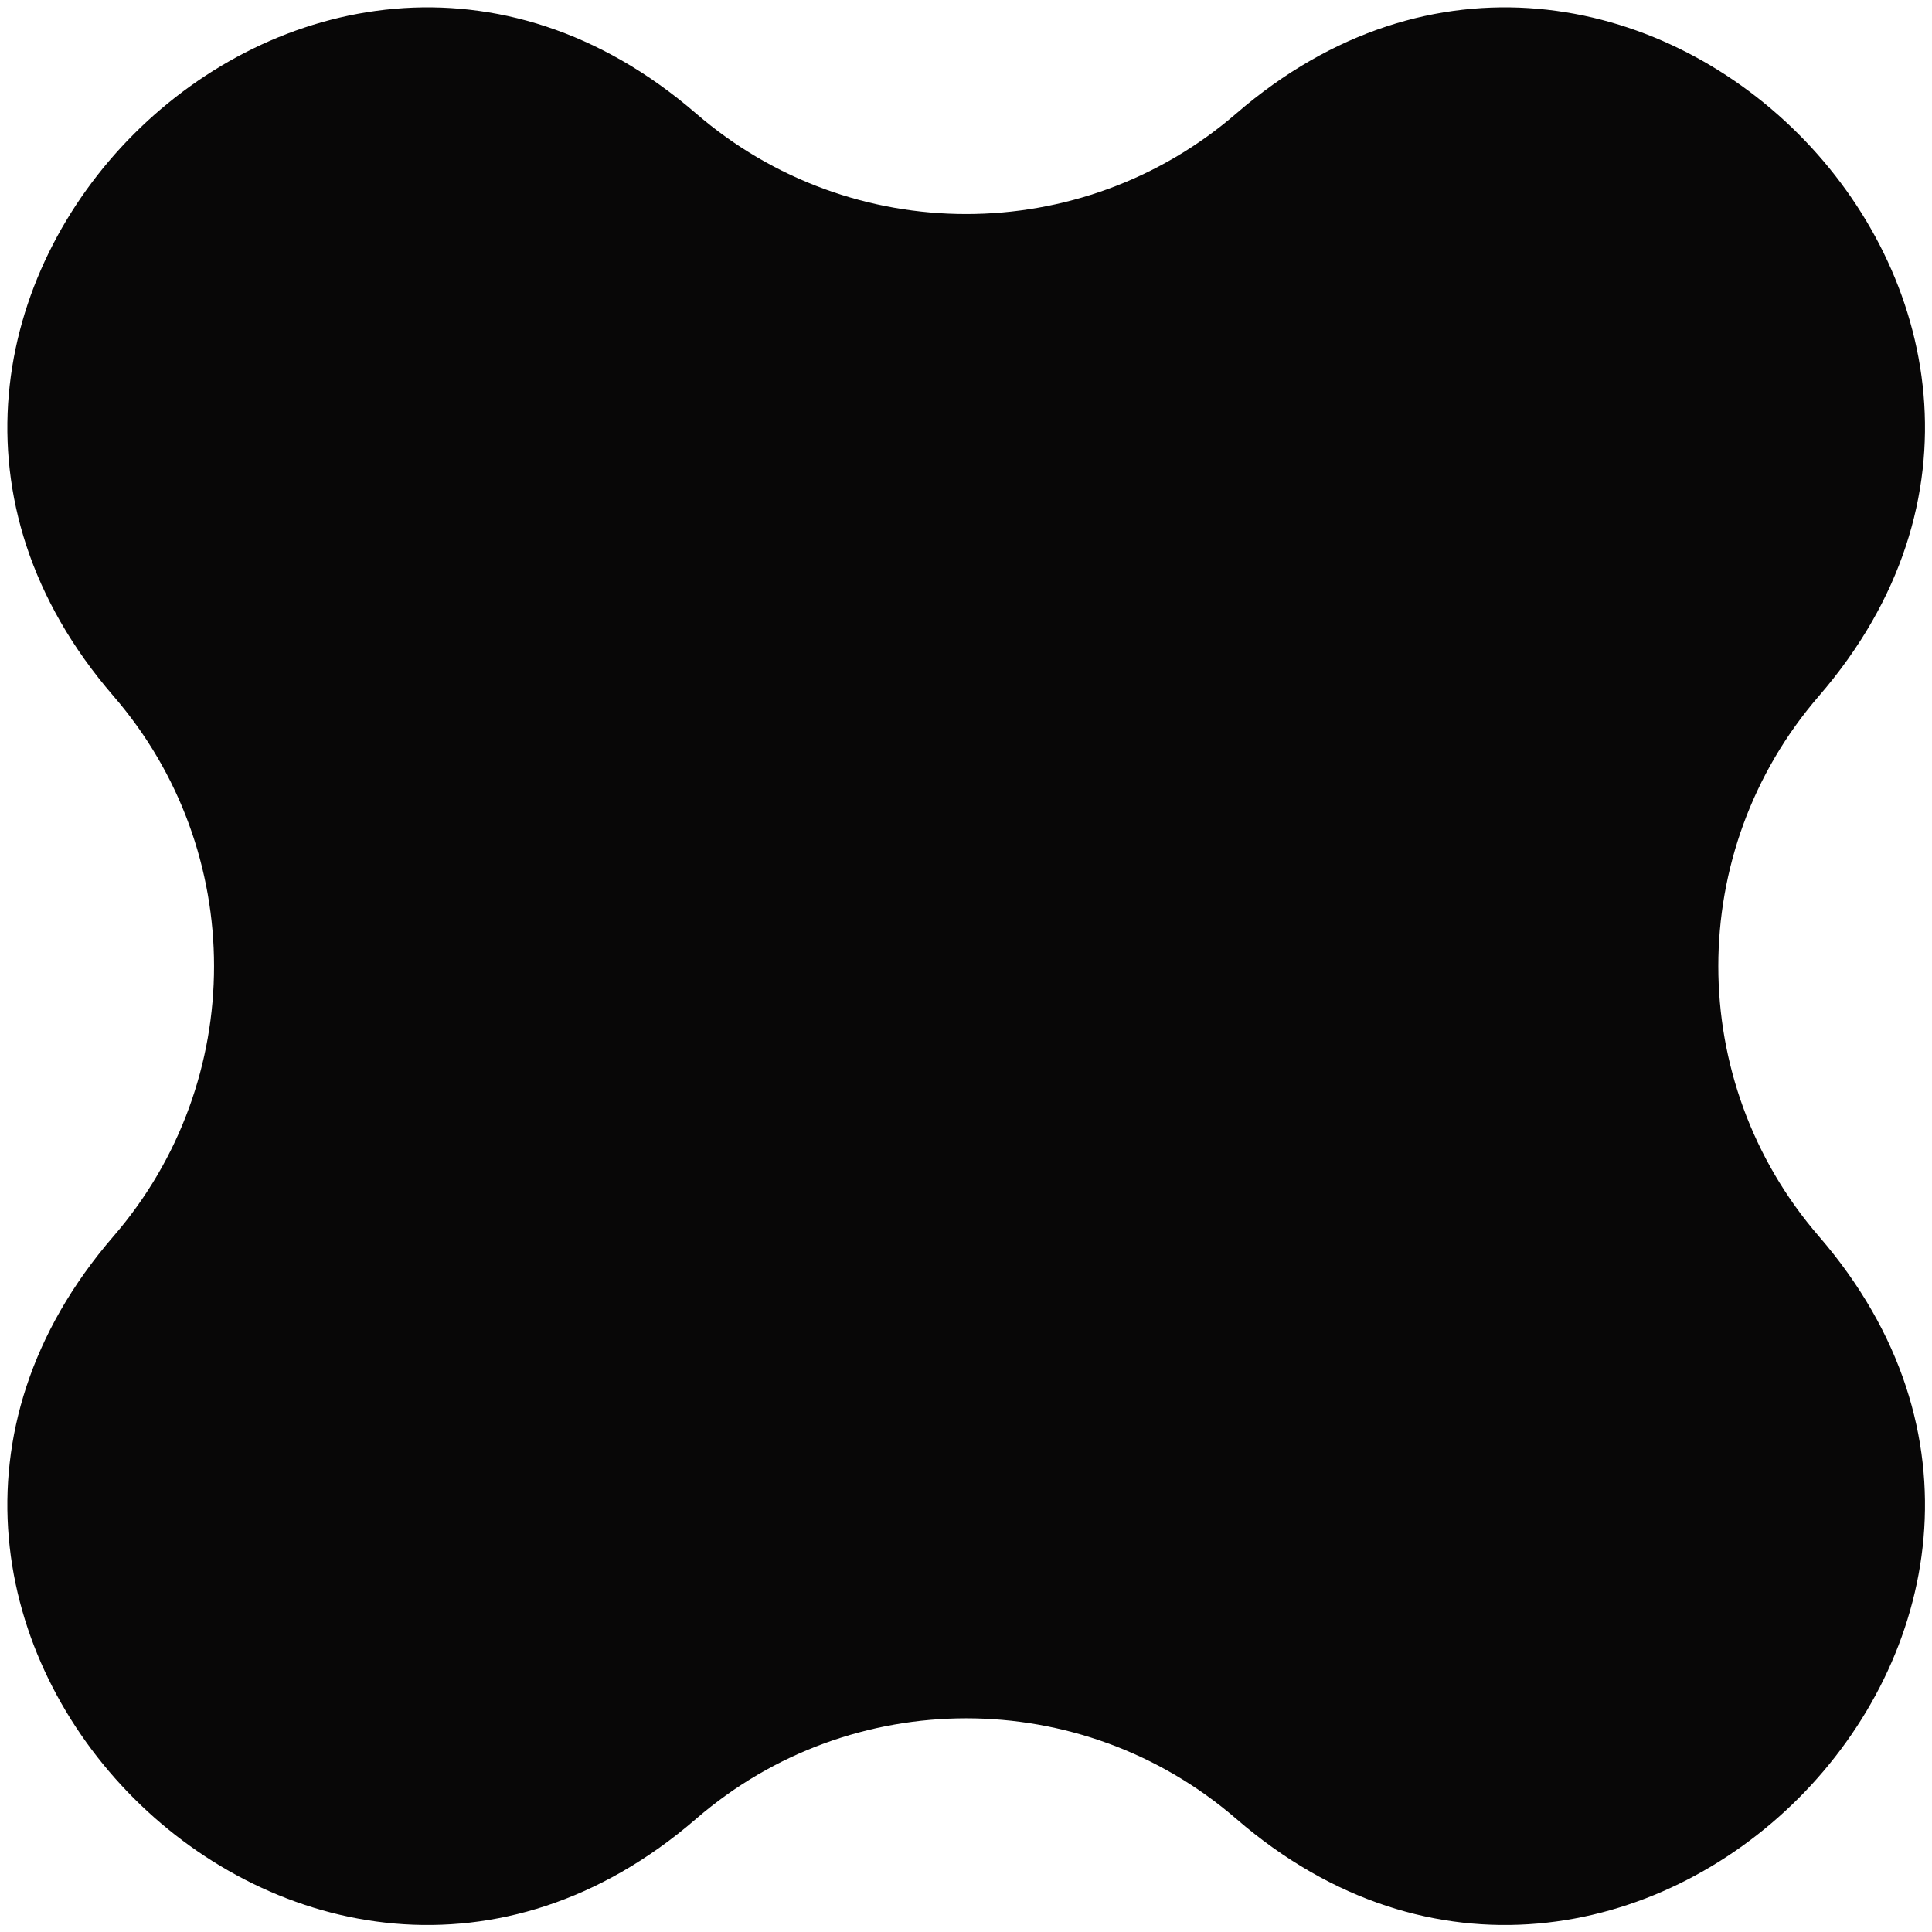 <svg width="221" height="221" viewBox="0 0 221 221" fill="none" xmlns="http://www.w3.org/2000/svg">
<path d="M12.983 79.626C-25.318 35.307 35.307 -25.318 79.626 12.983V12.983C97.368 28.317 123.672 28.317 141.414 12.983V12.983C185.733 -25.318 246.358 35.307 208.056 79.626V79.626C192.723 97.368 192.723 123.672 208.056 141.414V141.414C246.358 185.733 185.733 246.358 141.414 208.056V208.056C123.672 192.723 97.368 192.723 79.626 208.056V208.056C35.307 246.358 -25.318 185.733 12.983 141.414V141.414C28.317 123.672 28.317 97.368 12.983 79.626V79.626Z" fill="#080707"/>
</svg>
